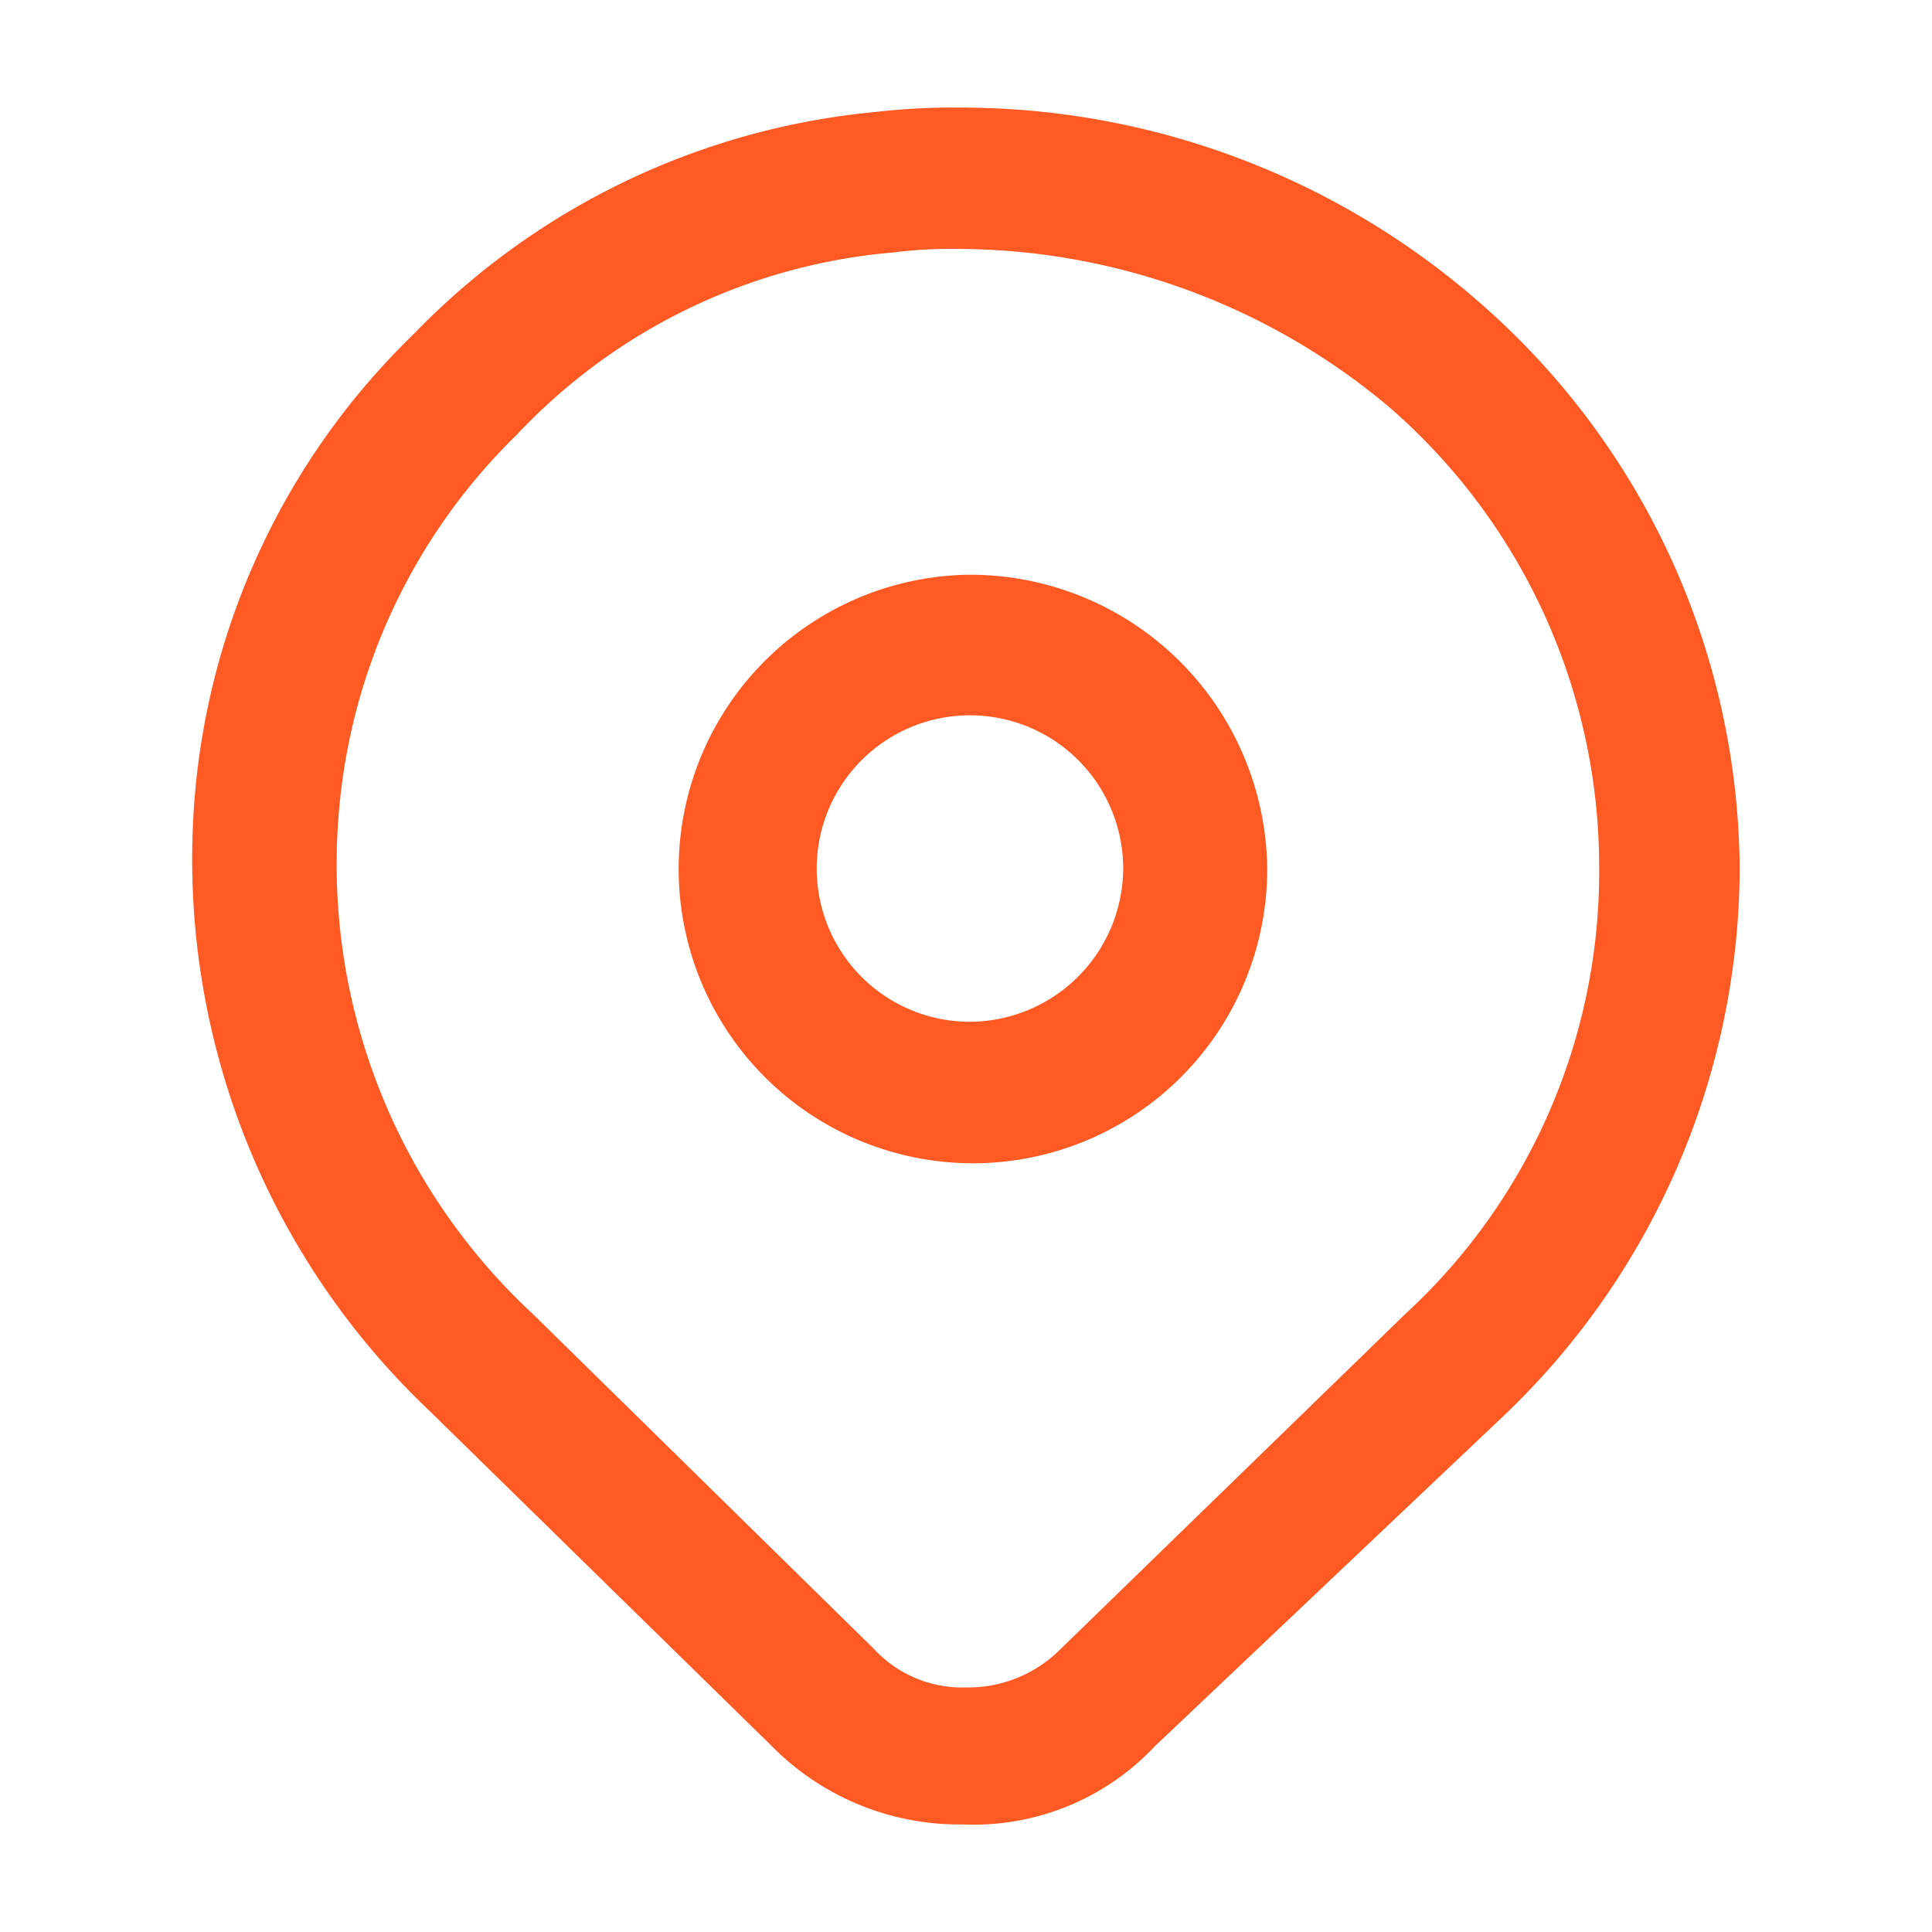 <svg xmlns="http://www.w3.org/2000/svg" width="22" height="22" viewBox="0 0 22 22">
  <defs>
    <style>
      .cls-1 {
        fill: #ff5a24;
        fill-rule: evenodd;
      }
    </style>
  </defs>
  <path id="形状_627" data-name="形状 627" class="cls-1" d="M1236.53,2241.52a8.623,8.623,0,0,0-2.95-6.44,8.975,8.975,0,0,0-5.94-2.23,7.659,7.659,0,0,0-.95.05,8.4,8.4,0,0,0-5.26,2.53,8.275,8.275,0,0,0-2.49,5.24,8.651,8.651,0,0,0,2.67,7.02l3.89,3.81a3,3,0,0,0,2.19.9,2.828,2.828,0,0,0,2.18-.89l3.98-3.77A8.645,8.645,0,0,0,1236.53,2241.52Zm-7.73,8.88a1.48,1.48,0,0,1-1.07.44,1.369,1.369,0,0,1-1.06-.44l-3.88-3.81a6.984,6.984,0,0,1-2.21-5.73,6.791,6.791,0,0,1,2.03-4.29,6.649,6.649,0,0,1,4.28-2.07,5.3,5.3,0,0,1,.8-0.04,7.655,7.655,0,0,1,4.86,1.81h0a6.935,6.935,0,0,1,2.38,5.25,6.843,6.843,0,0,1-2.21,5.07Zm-1.07-12.23a3.351,3.351,0,1,0,3.42,3.35A3.383,3.383,0,0,0,1227.73,2238.17Zm0,5.09a1.745,1.745,0,1,1,1.78-1.74A1.754,1.754,0,0,1,1227.73,2243.26Z" transform="translate(-1216.72 -2231.625)"/>
</svg>
